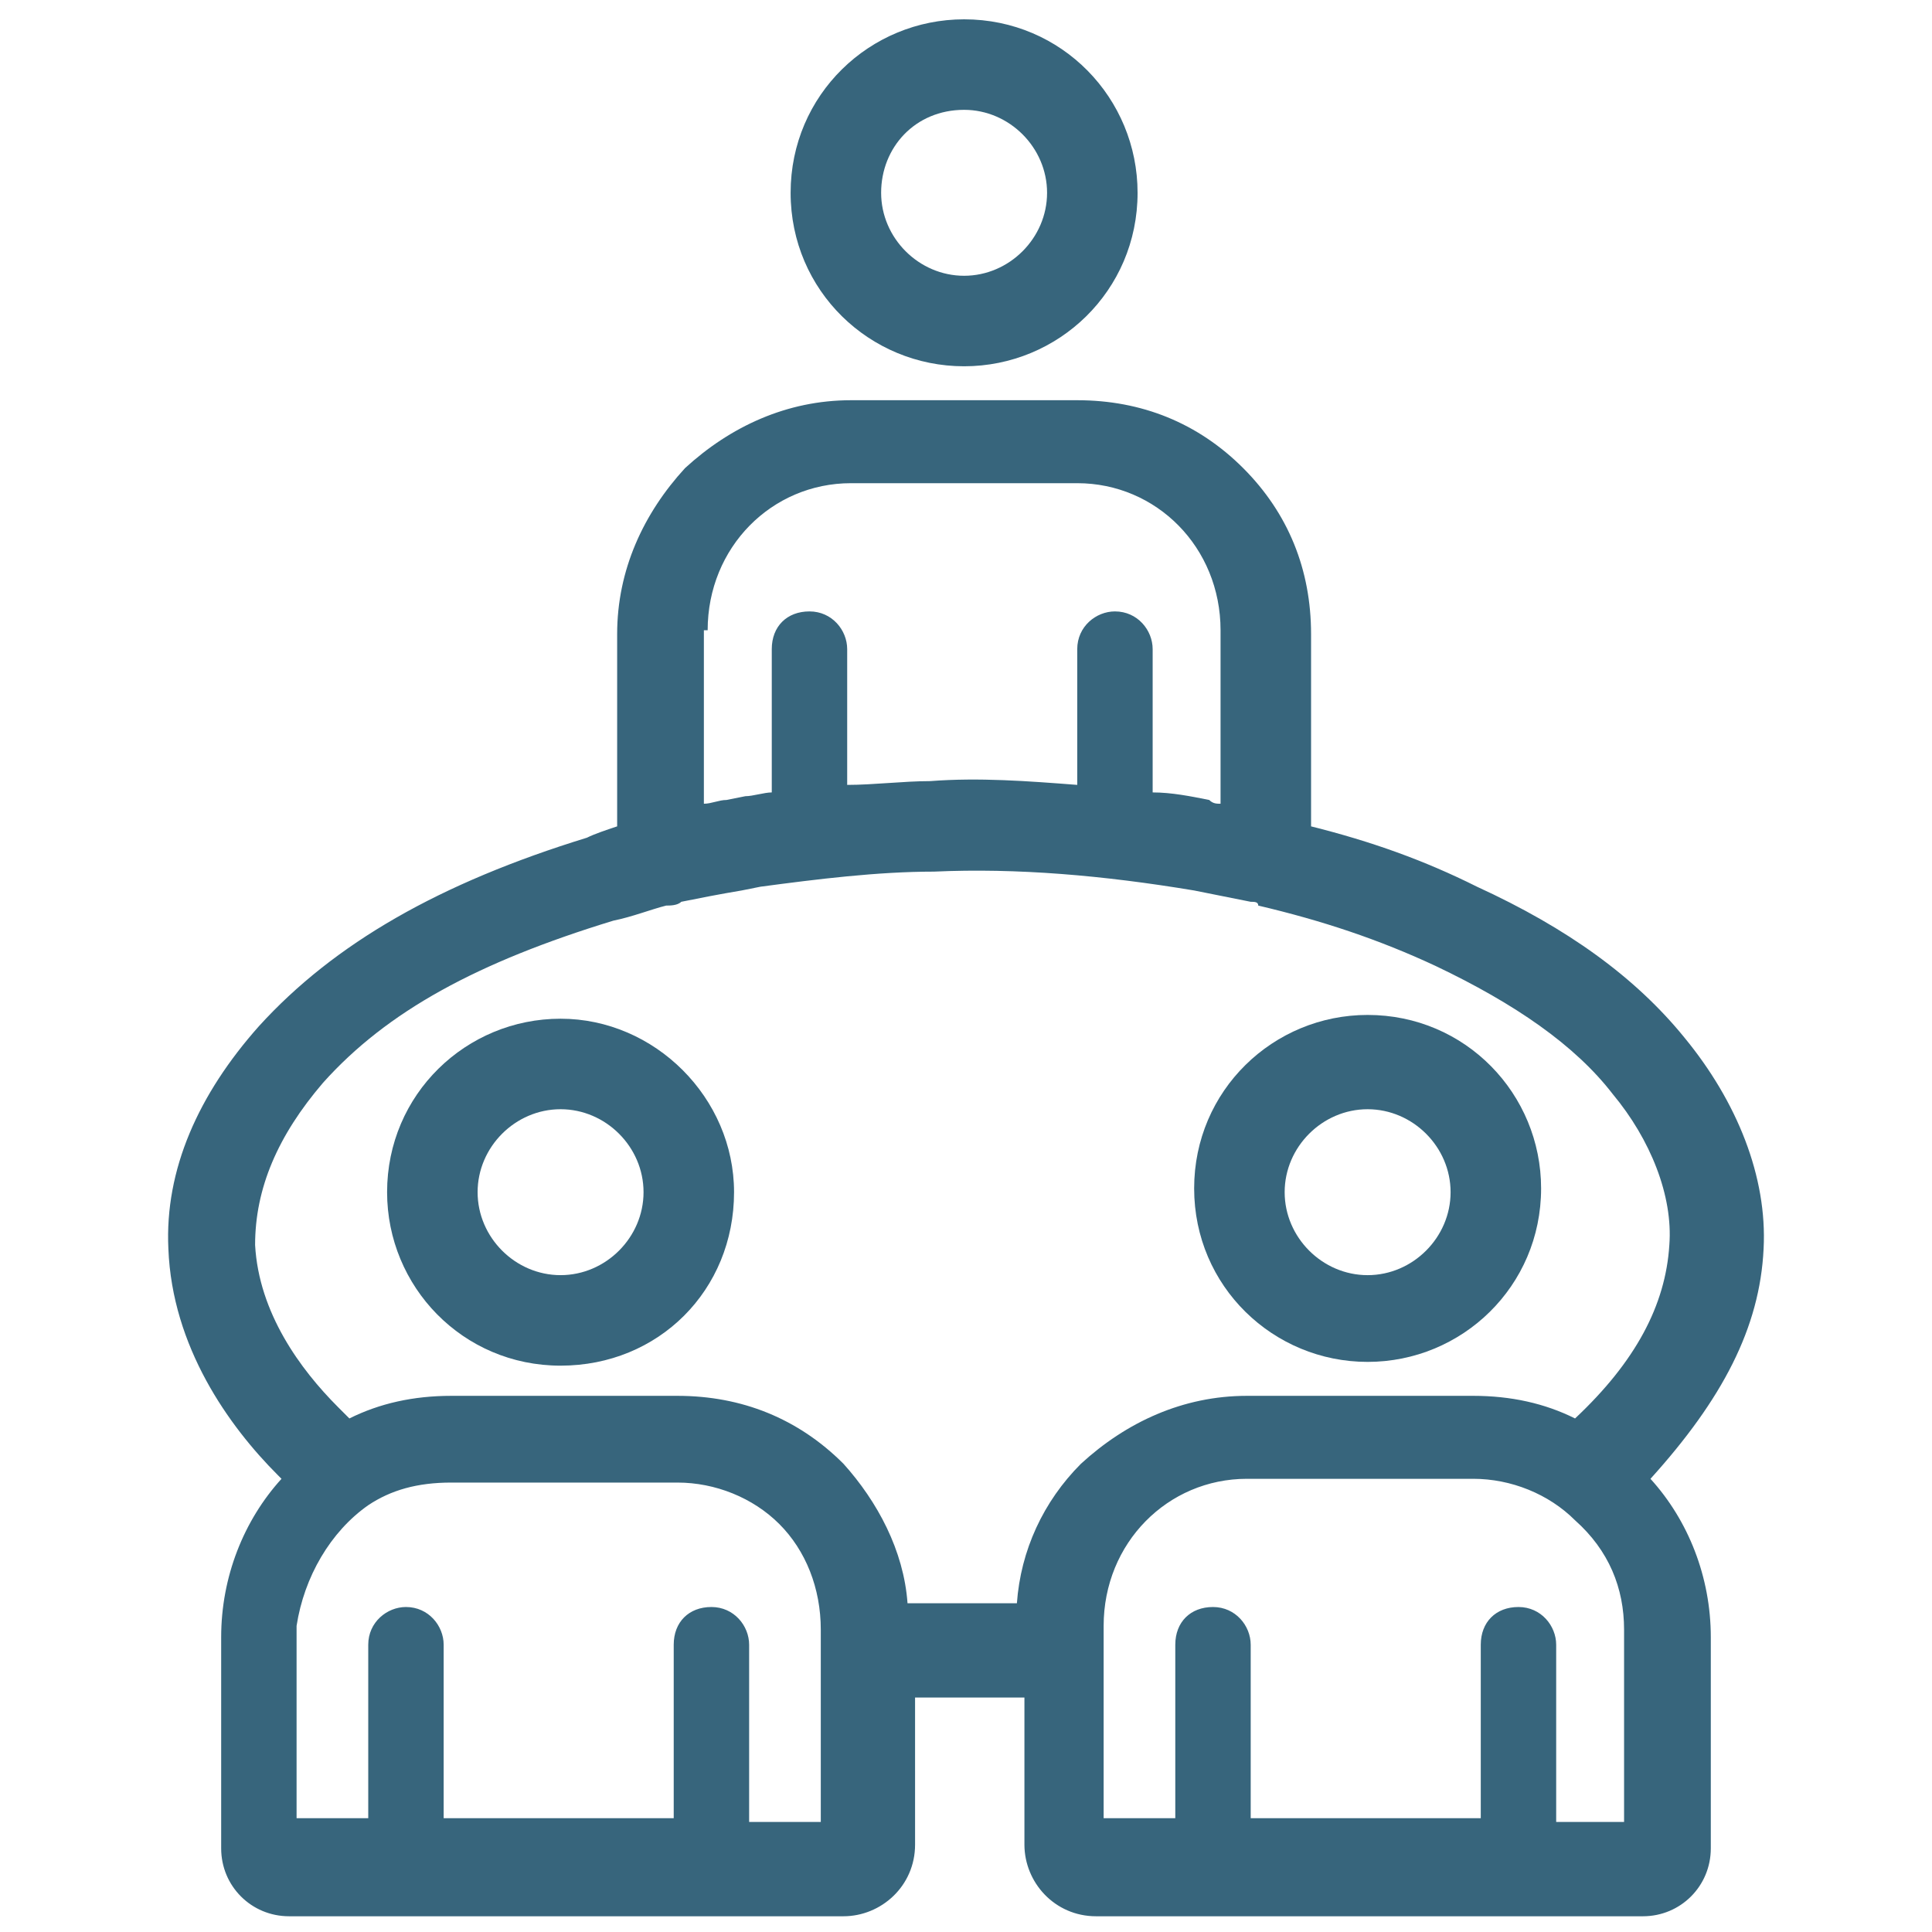<?xml version="1.0" encoding="utf-8"?>
<!-- Generator: Adobe Illustrator 15.1.0, SVG Export Plug-In . SVG Version: 6.00 Build 0)  -->
<!DOCTYPE svg PUBLIC "-//W3C//DTD SVG 1.1//EN" "http://www.w3.org/Graphics/SVG/1.1/DTD/svg11.dtd">
<svg version="1.1" id="Calque_1" xmlns="http://www.w3.org/2000/svg" xmlns:xlink="http://www.w3.org/1999/xlink" x="0px" y="0px"
	 width="500px" height="500px" viewBox="0 0 500 500" enable-background="new 0 0 500 500" xml:space="preserve">
<g id="pictos">
	<g>
		<path fill="#37657C" d="M456.417,323.175c0.98-18.544-6.831-38.063-20.493-54.653c-12.688-15.62-30.253-28.304-53.682-39.042
			c-13.662-6.832-27.323-11.712-42.94-15.617v-49.775l0,0l0,0c0-16.593-5.859-31.231-17.571-42.943
			c-11.712-11.713-26.352-17.568-42.94-17.568l0,0l0,0h-58.561c-16.593,0-31.234,6.831-42.944,17.568
			c-10.737,11.712-17.568,26.351-17.568,42.943v49.775c-2.93,0.976-5.856,1.954-7.811,2.93l0,0
			c-38.063,11.712-65.389,27.327-84.912,48.8c-15.614,17.564-24.399,37.087-23.421,57.582c0.976,25.376,15.614,45.87,28.302,58.562
			c0,0,0,0,0.975,0.979c-9.758,10.734-15.614,25.375-15.614,40.99v54.652l0,0c0,9.762,7.807,17.571,17.568,17.571h143.47
			c9.761,0,18.544-7.81,18.544-18.544V439.32c0.977,0,1.954,0,2.929,0c3.902,0,6.832,0,10.737,0c4.881,0,9.761,0,14.636,0v38.065
			c0,9.762,7.81,18.544,18.549,18.544h141.52c9.754,0,17.565-7.81,17.565-17.571l0,0v-54.652l0,0l0,0
			c0-15.615-5.854-30.256-15.614-40.99C445.684,362.214,455.446,343.67,456.417,323.175z M183.141,163.112
			c0-21.474,16.59-38.063,37.088-38.063h58.561l0,0l0,0c20.494,0,37.088,16.59,37.088,38.063v44.895c-0.979,0-1.952,0-2.931-0.975
			c-4.88-0.976-9.761-1.952-14.641-1.952v-37.087c0-4.881-3.902-9.761-9.762-9.761c-4.875,0-9.755,3.905-9.755,9.761v35.136
			c-12.69-0.978-25.375-1.954-38.066-0.978c-6.832,0-14.638,0.978-21.473,0.978v-35.136c0-4.881-3.902-9.761-9.758-9.761
			c-5.856,0-9.761,3.905-9.761,9.761v37.087c-1.951,0-4.881,0.976-6.832,0.976l-4.881,0.976c-1.951,0-3.902,0.975-5.856,0.975
			v-44.895H183.141z M95.3,389.548c5.856-3.909,12.688-5.86,21.474-5.86h58.558l0,0l0,0l0,0c9.761,0,19.52,3.901,26.355,10.733
			c6.831,6.837,10.733,16.593,10.733,27.333v49.771h-18.544v-45.87c0-4.881-3.902-9.762-9.758-9.762s-9.761,3.909-9.761,9.762
			v44.898h-59.537v-44.898c0-4.881-3.901-9.762-9.758-9.762c-4.88,0-9.761,3.909-9.761,9.762v44.898H76.755v-49.779
			C78.707,408.09,85.541,396.378,95.3,389.548L95.3,389.548z M238.773,414.923c-0.977,0-2.929,0-3.905,0
			c-0.976-13.665-7.807-26.354-16.593-36.116c-11.711-11.712-26.351-17.565-42.944-17.565l0,0l0,0h-58.558
			c-9.761,0-18.543,1.951-26.354,5.854c-0.975-0.973-1.951-1.95-2.926-2.93c-9.761-9.754-20.499-24.397-21.474-41.963
			c0-14.643,5.856-28.306,17.569-41.968c16.593-18.543,40.017-31.235,75.154-41.972l0,0c4.877-0.976,9.758-2.926,13.663-3.901
			c0.976,0,2.927,0,3.902-0.979c4.88-0.976,9.761-1.952,15.618-2.927l4.881-0.977c14.639-1.952,30.256-3.904,44.895-3.904
			c21.469-0.976,43.922,0.975,67.346,4.881c4.88,0.975,9.754,1.951,14.635,2.927c0.979,0,1.951,0,1.951,0.979
			c16.593,3.901,31.234,8.782,45.878,15.616c20.494,9.754,36.108,20.495,45.869,33.179c9.762,11.712,15.615,26.354,14.643,39.045
			c-0.979,15.614-8.788,30.255-24.403,44.893c-7.804-3.902-16.593-5.854-26.347-5.854l0,0l0,0h-58.563
			c-16.593,0-31.235,6.832-42.947,17.565c-9.761,9.762-15.614,22.451-16.593,36.116
			C255.366,414.923,247.555,414.923,238.773,414.923z M420.309,421.754v49.771h-17.571v-45.87c0-4.881-3.901-9.762-9.757-9.762
			c-5.858,0-9.759,3.909-9.759,9.762v44.898H323.68v-44.898c0-4.881-3.901-9.762-9.755-9.762c-5.858,0-9.761,3.909-9.761,9.762
			v44.898h-18.543v-49.779c0-21.473,16.592-38.06,37.087-38.06h58.563l0,0l0,0l0,0c9.754,0,19.516,3.902,26.347,10.734
			C416.4,401.258,420.309,411.014,420.309,421.754C420.309,420.775,420.309,420.775,420.309,421.754L420.309,421.754z"/>
		<path fill="#37657C" d="M249.506,94.793c24.402,0,44.898-19.519,44.898-44.898c0-24.4-19.522-44.895-44.898-44.895
			c-24.399,0-44.894,19.519-44.894,44.895C204.612,75.274,225.107,94.793,249.506,94.793z M249.506,28.425
			c11.712,0,21.474,9.758,21.474,21.47c0,11.713-9.762,21.474-21.474,21.474c-11.71,0-21.47-9.761-21.47-21.474
			C228.036,38.182,236.819,28.425,249.506,28.425z"/>
		<path fill="#37657C" d="M145.075,263.642c-24.399,0-44.895,19.516-44.895,44.892c0,24.403,19.519,44.897,44.895,44.897
			c25.375,0,44.897-19.523,44.897-44.897C189.972,284.135,169.475,263.642,145.075,263.642z M145.075,330.007
			c-11.712,0-21.47-9.762-21.47-21.474c0-11.713,9.758-21.467,21.47-21.467c11.712,0,21.473,9.754,21.473,21.467
			C166.548,320.245,156.787,330.007,145.075,330.007z"/>
		<path fill="#37657C" d="M353.937,352.457c24.403,0,44.899-19.521,44.899-44.897c0-24.402-19.522-44.896-44.899-44.896
			c-24.396,0-44.892,19.522-44.892,44.896C309.046,332.937,329.541,352.457,353.937,352.457z M353.937,287.067
			c11.713,0,21.475,9.754,21.475,21.467c0,11.712-9.762,21.474-21.475,21.474s-21.468-9.762-21.468-21.474
			C332.469,296.821,342.224,287.067,353.937,287.067z"/>
	</g>
</g>
<g id="bordel" display="none">
</g>
</svg>
